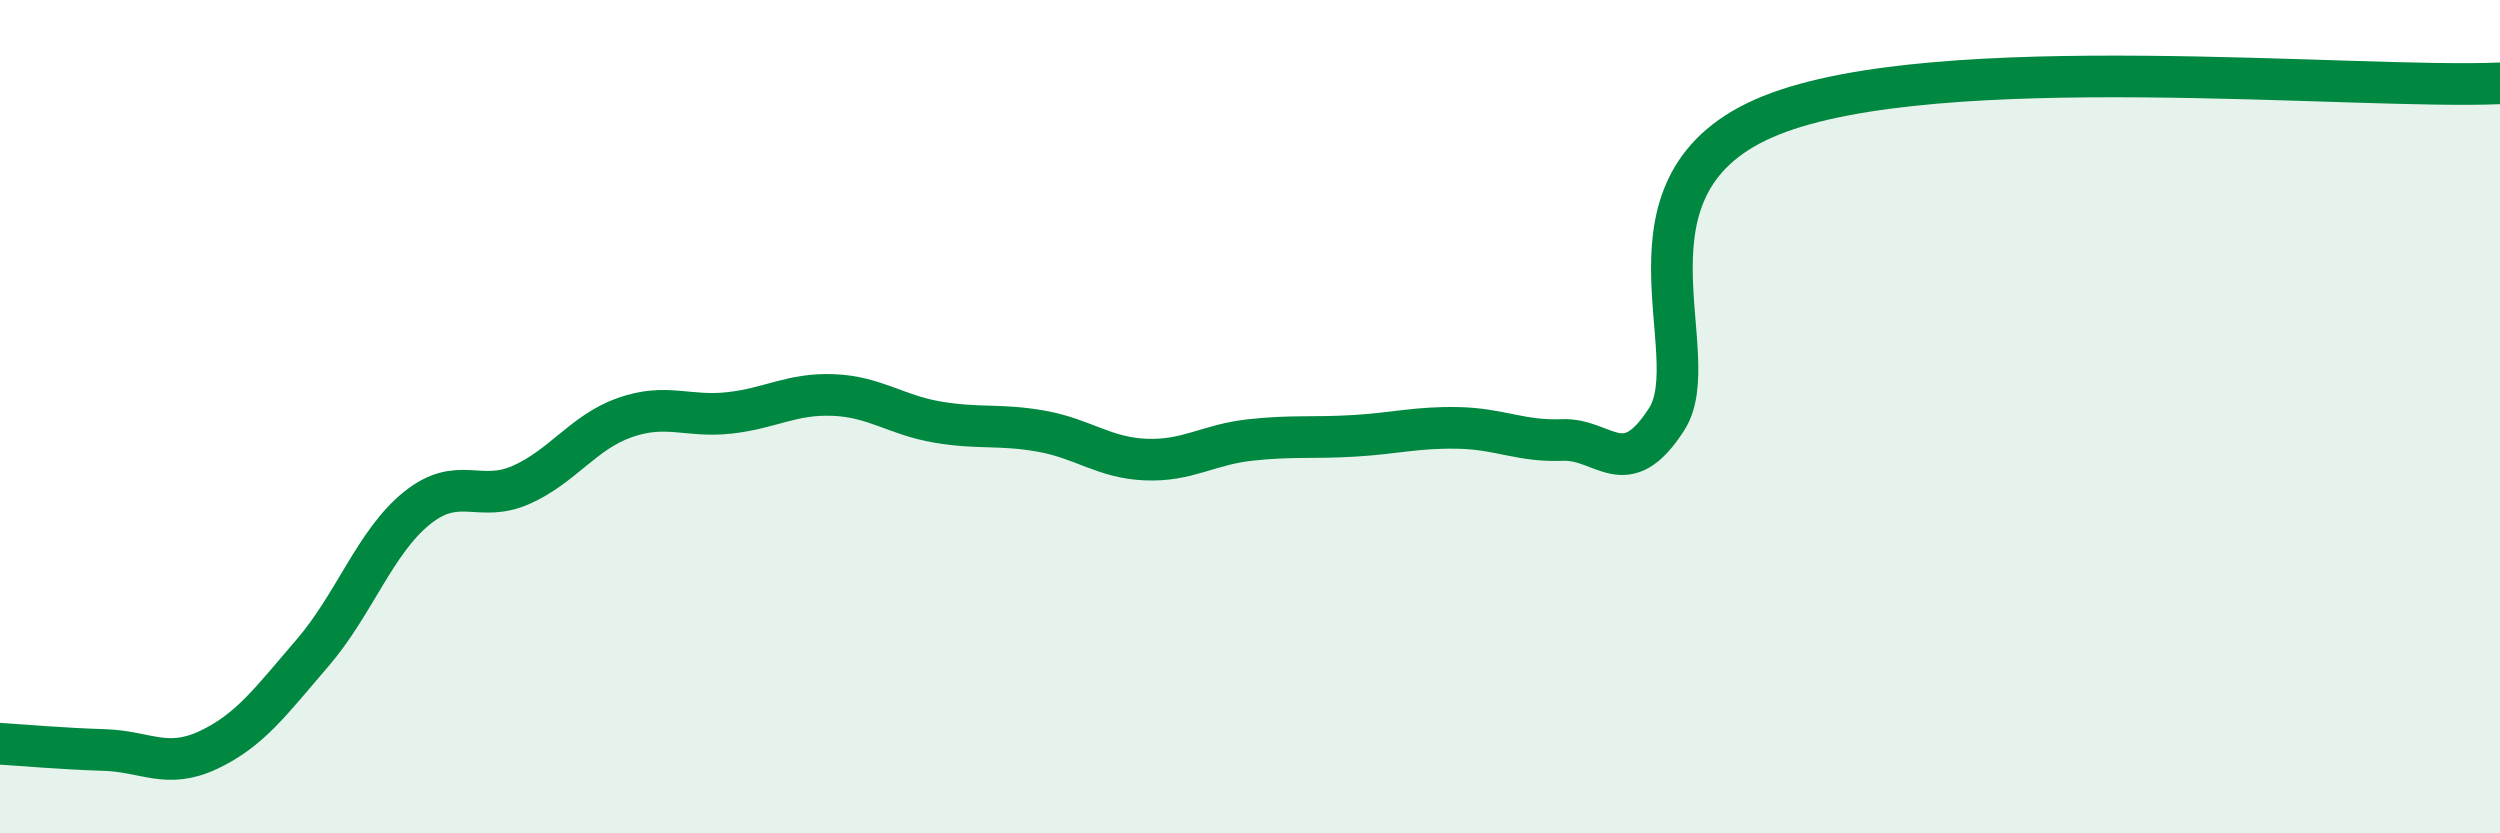 
    <svg width="60" height="20" viewBox="0 0 60 20" xmlns="http://www.w3.org/2000/svg">
      <path
        d="M 0,17.85 C 0.5,17.88 1.5,17.97 2.5,18 C 3.5,18.03 4,18.47 5,18 C 6,17.53 6.5,16.83 7.5,15.67 C 8.5,14.51 9,13.01 10,12.2 C 11,11.39 11.5,12.08 12.5,11.64 C 13.5,11.2 14,10.37 15,10.02 C 16,9.67 16.5,10.02 17.5,9.91 C 18.5,9.8 19,9.44 20,9.48 C 21,9.52 21.5,9.96 22.5,10.13 C 23.5,10.3 24,10.17 25,10.35 C 26,10.53 26.5,10.99 27.5,11.03 C 28.5,11.07 29,10.67 30,10.56 C 31,10.45 31.5,10.52 32.5,10.46 C 33.5,10.4 34,10.25 35,10.27 C 36,10.29 36.5,10.6 37.5,10.56 C 38.5,10.52 39,11.62 40,10.06 C 41,8.5 38.5,4.38 42.5,2.77 C 46.5,1.16 56.5,2.15 60,2L60 20L0 20Z"
        fill="#008740"
        opacity="0.1"
        stroke-linecap="round"
        stroke-linejoin="round"
      />
      <path
        d="M 0,17.85 C 0.5,17.88 1.5,17.97 2.5,18 C 3.5,18.03 4,18.47 5,18 C 6,17.53 6.5,16.83 7.5,15.67 C 8.5,14.51 9,13.01 10,12.2 C 11,11.39 11.5,12.08 12.5,11.64 C 13.5,11.2 14,10.37 15,10.02 C 16,9.67 16.5,10.02 17.5,9.91 C 18.5,9.8 19,9.44 20,9.48 C 21,9.52 21.5,9.96 22.5,10.13 C 23.5,10.3 24,10.17 25,10.35 C 26,10.53 26.5,10.99 27.5,11.03 C 28.5,11.07 29,10.67 30,10.56 C 31,10.45 31.5,10.52 32.5,10.46 C 33.5,10.4 34,10.25 35,10.27 C 36,10.29 36.5,10.6 37.5,10.56 C 38.5,10.52 39,11.62 40,10.06 C 41,8.5 38.5,4.38 42.5,2.77 C 46.5,1.16 56.5,2.15 60,2"
        stroke="#008740"
        stroke-width="1"
        fill="none"
        stroke-linecap="round"
        stroke-linejoin="round"
      />
    </svg>
  
